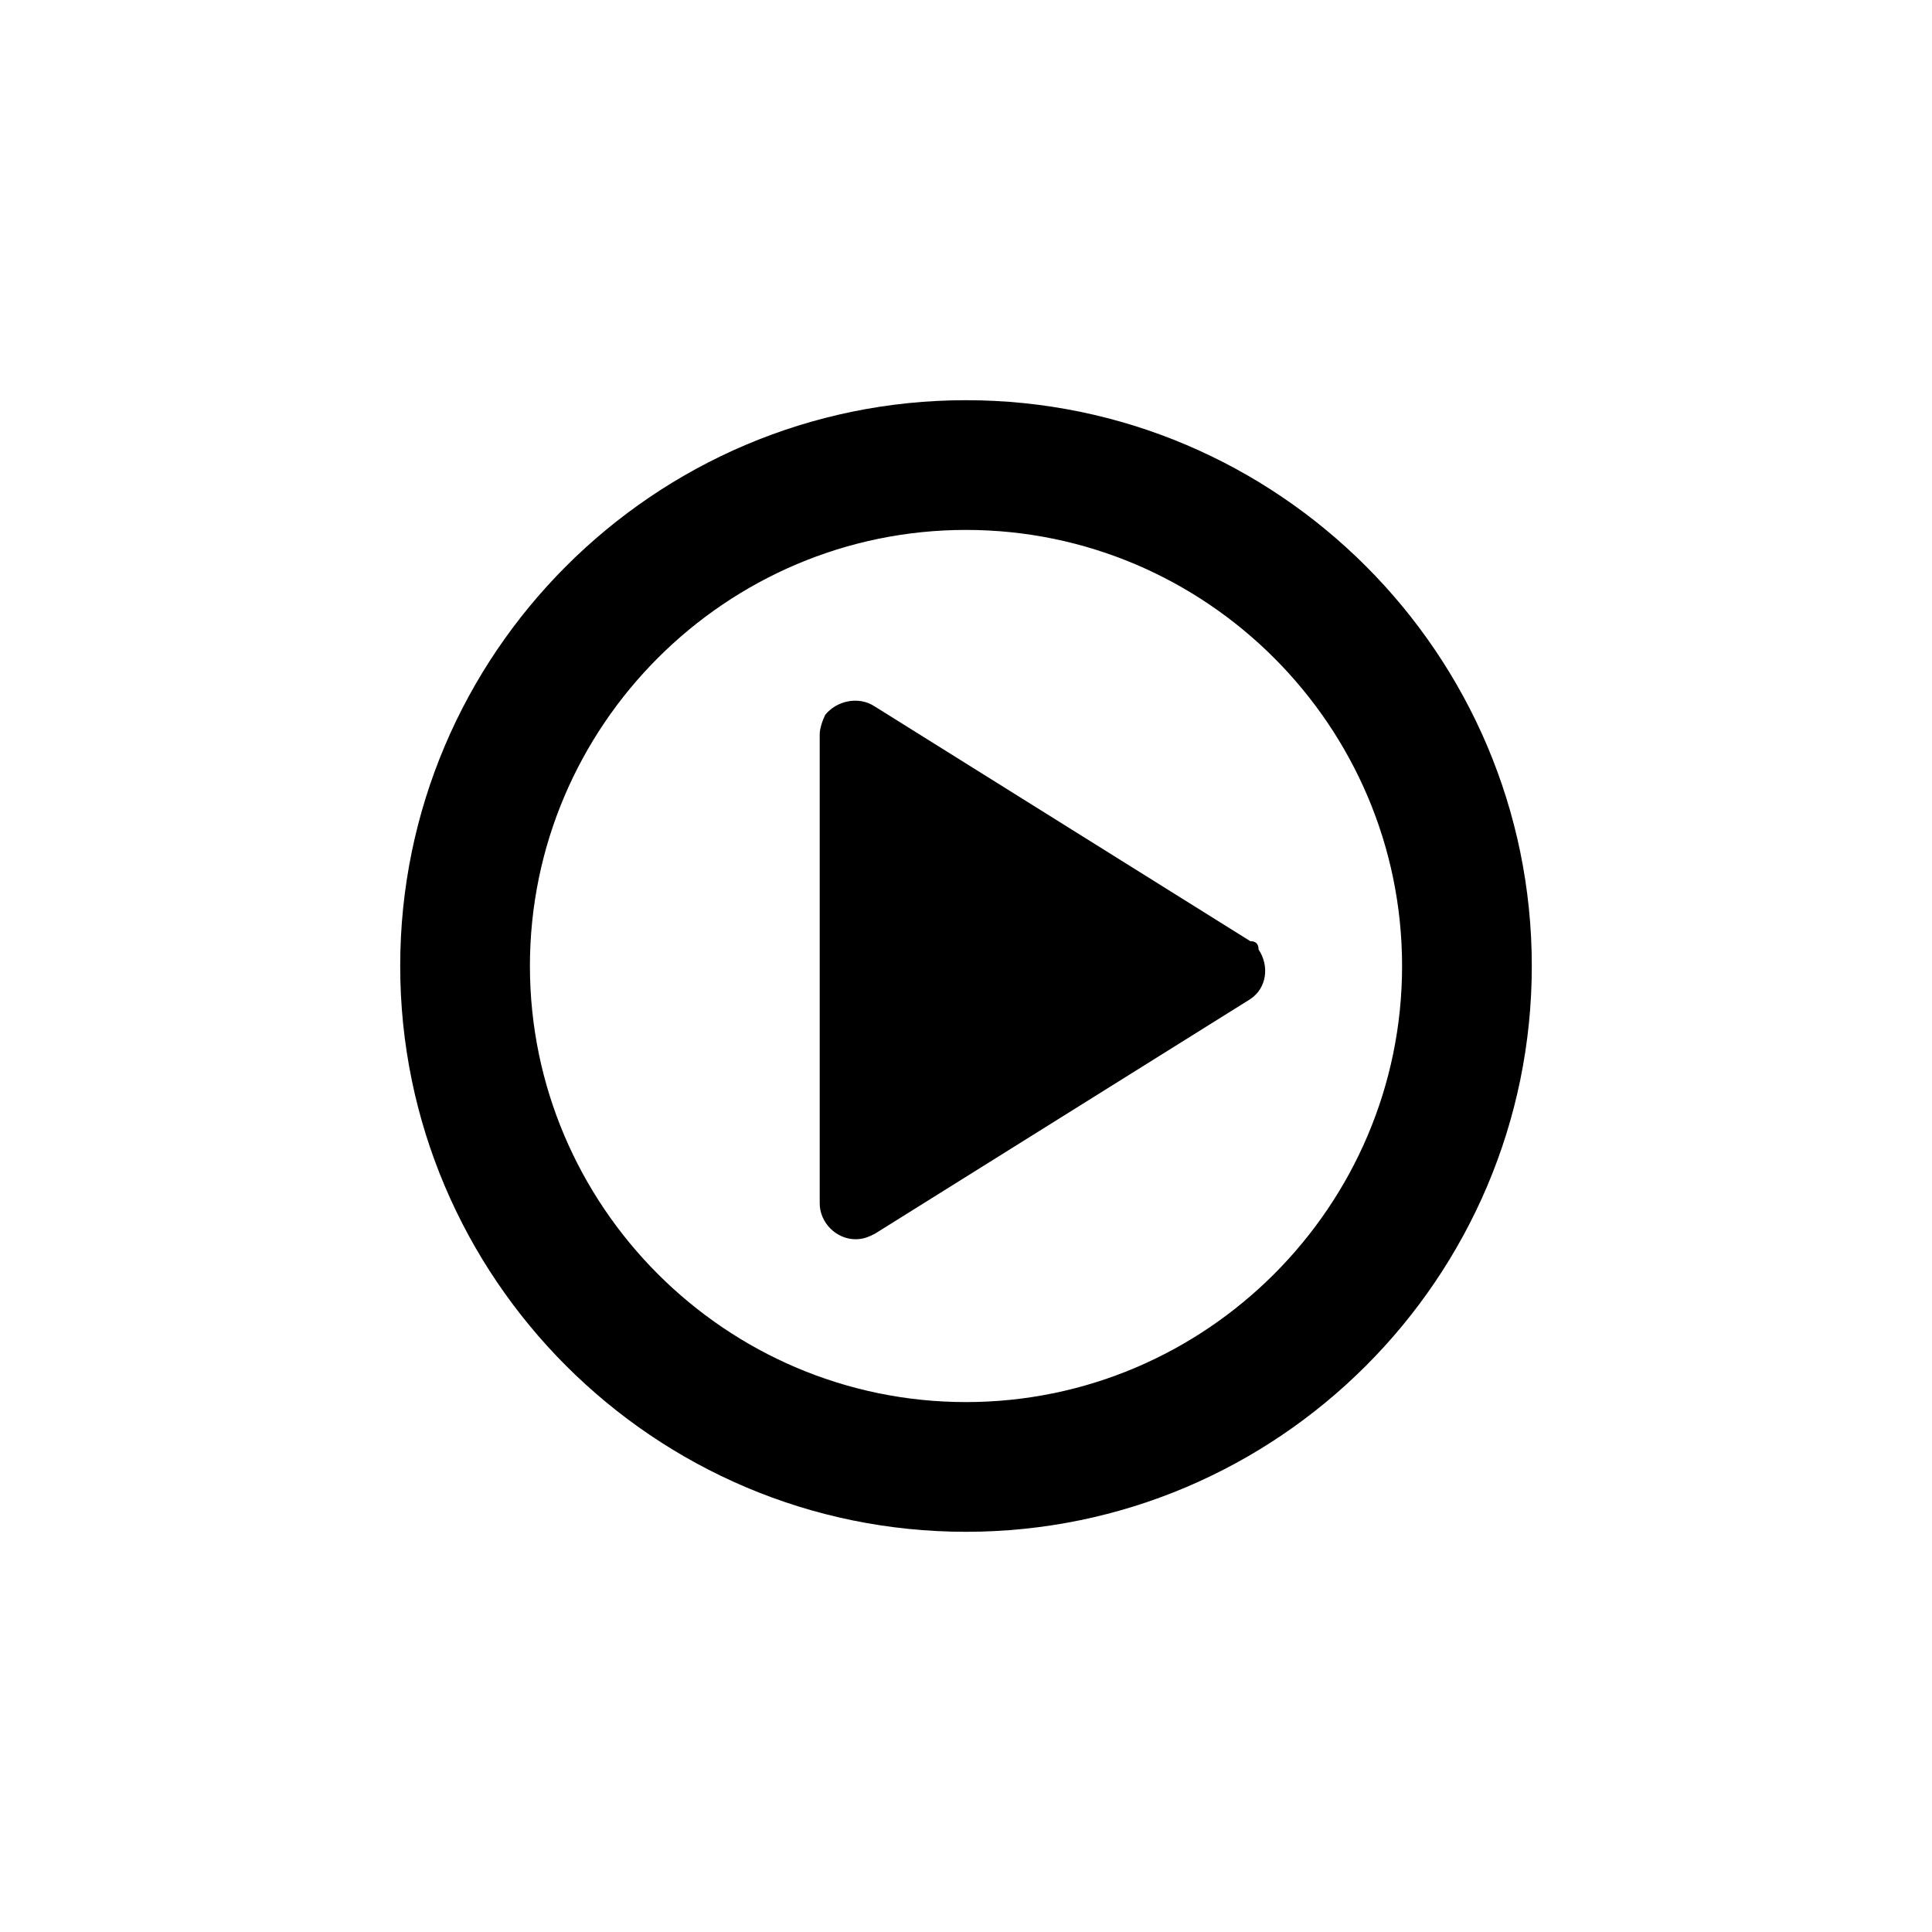 <?xml version="1.0" encoding="UTF-8"?> <!-- Generator: Adobe Illustrator 23.1.0, SVG Export Plug-In . SVG Version: 6.00 Build 0) --> <svg xmlns="http://www.w3.org/2000/svg" xmlns:xlink="http://www.w3.org/1999/xlink" version="1.1" id="Layer_1" x="0px" y="0px" viewBox="0 0 70 70" style="enable-background:new 0 0 70 70;" xml:space="preserve"> <title>icon play circle</title> <path d="M35,55.5c-11.3,0-20.5-9.2-20.5-20.5S23.7,14.5,35,14.5S55.5,23.7,55.5,35C55.5,46.3,46.3,55.5,35,55.5z M35,19.2 c-8.7,0-15.8,7.1-15.8,15.8S26.3,50.8,35,50.8S50.8,43.7,50.8,35l0,0C50.8,26.3,43.7,19.2,35,19.2z"></path> <path d="M45.3,34.1l-13.6-8.5c-0.6-0.4-1.4-0.2-1.8,0.3c-0.1,0.2-0.2,0.5-0.2,0.7l0,0v17l0,0c0,0.7,0.6,1.3,1.3,1.3 c0.3,0,0.5-0.1,0.7-0.2l13.6-8.5c0.6-0.4,0.7-1.2,0.3-1.8C45.6,34.2,45.5,34.1,45.3,34.1L45.3,34.1z"></path> </svg> 